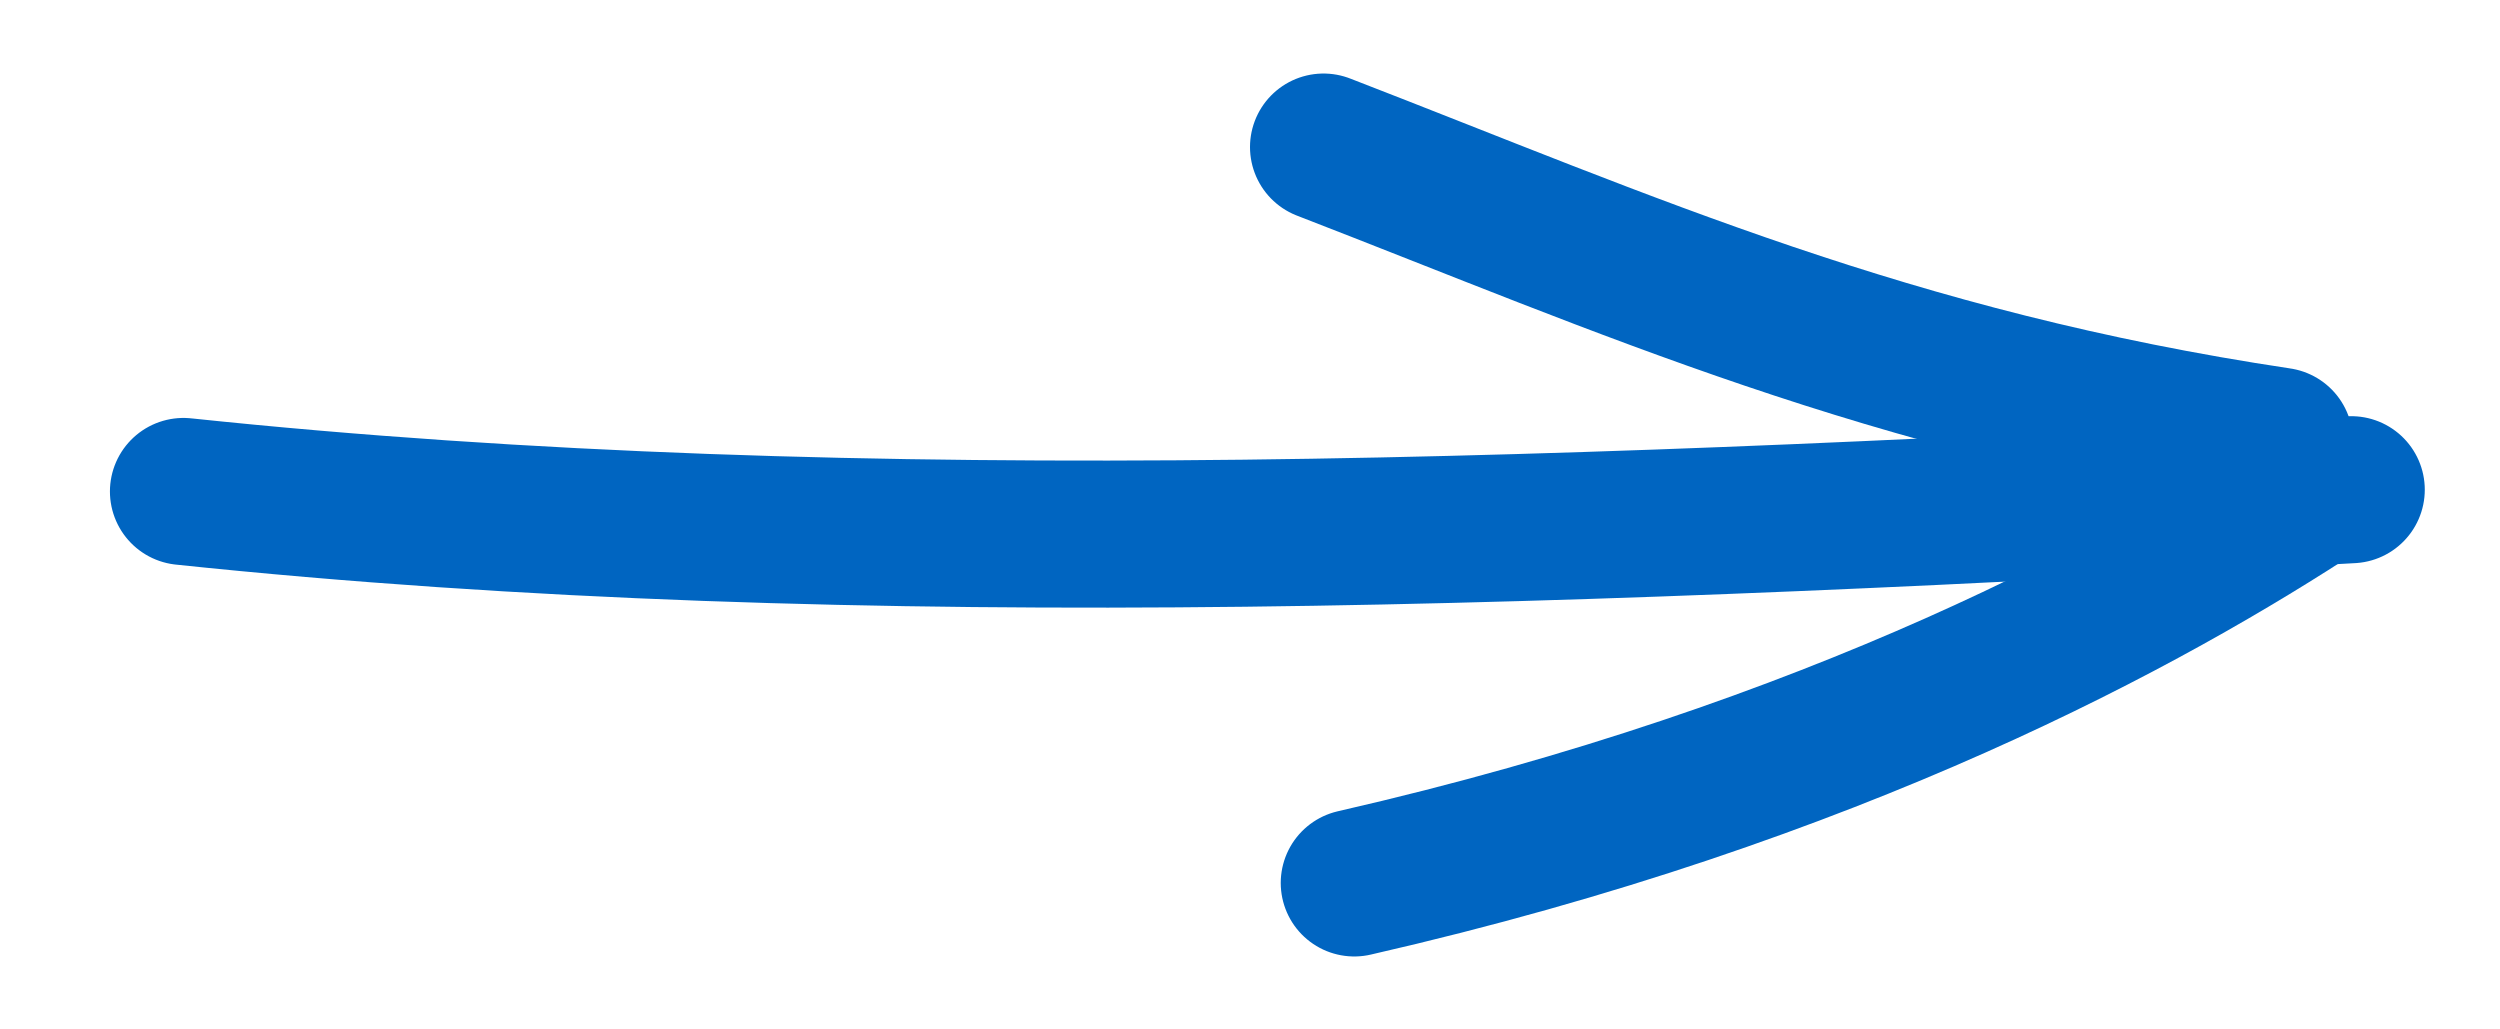 <?xml version="1.0" encoding="UTF-8"?> <svg xmlns="http://www.w3.org/2000/svg" width="34" height="14" viewBox="0 0 34 14" fill="none"><path d="M31 6C25.683 5.203 22.137 3.6 18 2" stroke="#0065C1" stroke-width="2" stroke-linecap="round"></path><path d="M31.58 6.618C29.254 8.146 24.994 10.505 18.418 12.008" stroke="#0065C1" stroke-width="2" stroke-linecap="round"></path><path d="M31.977 6.66C21.853 7.227 11.784 7.663 2.495 6.684" stroke="#0065C1" stroke-width="2" stroke-linecap="round"></path></svg> 